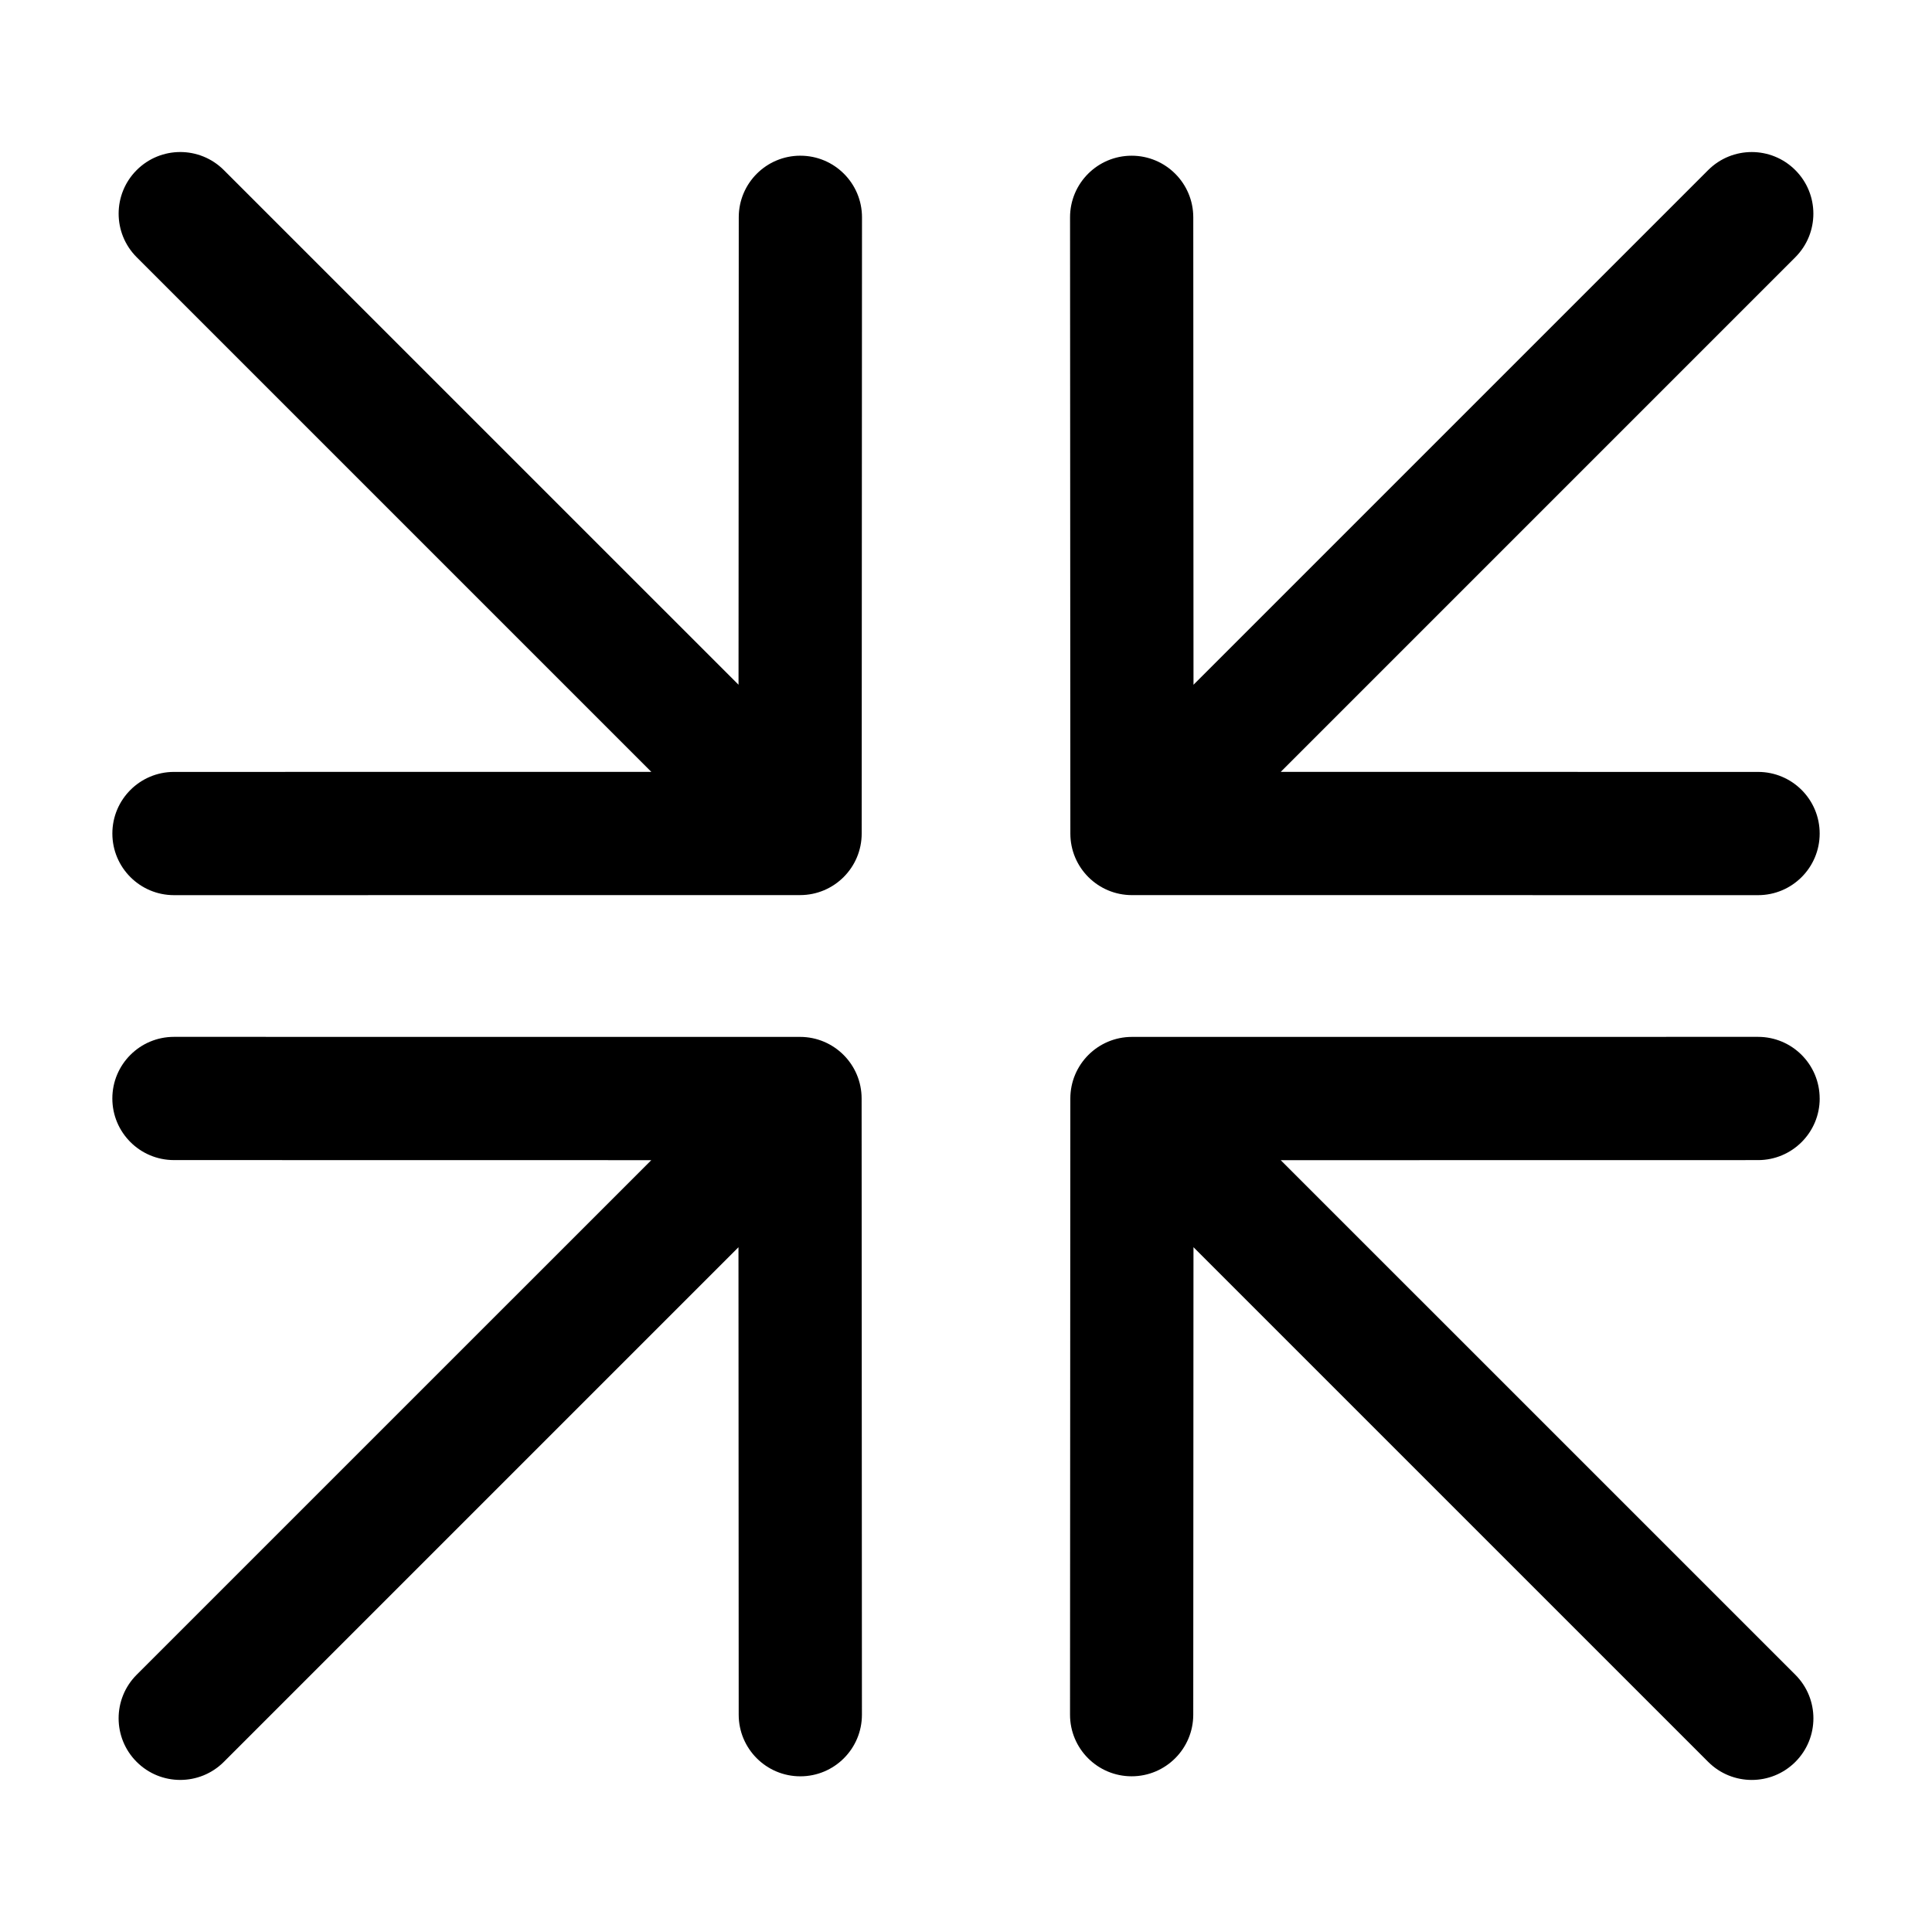 <?xml version="1.0" encoding="UTF-8"?>
<!-- The Best Svg Icon site in the world: iconSvg.co, Visit us! https://iconsvg.co -->
<svg fill="#000000" width="800px" height="800px" version="1.1" viewBox="144 144 512 512" xmlns="http://www.w3.org/2000/svg">
 <g>
  <path d="m356.11 185.26h-0.004c-9.02 0-16.328 7.305-16.328 16.324l-0.059 123.88-136.4-136.39c-6.379-6.379-16.715-6.379-23.094 0-6.379 6.379-6.379 16.715 0 23.094l136.38 136.38-126.5 0.016c-9.02 0-16.328 7.316-16.328 16.328 0 9.023 7.316 16.332 16.332 16.332l165.92-0.016c9.02 0 16.328-7.305 16.328-16.324l0.082-163.29c0-9.012-7.305-16.328-16.324-16.332z"/>
  <path d="m443.98 381.21 165.92 0.016h0.004c9.02 0 16.328-7.309 16.328-16.332 0-9.02-7.309-16.328-16.324-16.328l-126.5-0.012 136.37-136.38c6.379-6.383 6.379-16.715-0.004-23.094-6.379-6.379-16.711-6.379-23.094 0l-136.39 136.39-0.059-123.88c-0.004-9.02-7.309-16.324-16.328-16.324h-0.004c-9.023 0.004-16.328 7.32-16.324 16.34l0.082 163.29c-0.004 9.016 7.301 16.32 16.32 16.32z"/>
  <path d="m356.02 418.79-165.92-0.012c-9.02 0-16.328 7.309-16.328 16.332 0 9.012 7.309 16.324 16.328 16.324l126.5 0.02-136.38 136.37c-6.379 6.379-6.379 16.715 0 23.094 3.188 3.188 7.367 4.781 11.547 4.781 4.176 0 8.359-1.594 11.547-4.781l136.39-136.39 0.059 123.89c0 9.012 7.316 16.324 16.328 16.324h0.004c9.023 0 16.328-7.32 16.324-16.332l-0.082-163.29c0.004-9.016-7.305-16.332-16.32-16.332z"/>
  <path d="m626.23 435.11c-0.004-9.023-7.316-16.332-16.332-16.332l-165.92 0.012c-9.02 0-16.324 7.309-16.328 16.324l-0.082 163.29c-0.004 9.012 7.301 16.332 16.324 16.332h0.004c9.012 0 16.324-7.309 16.328-16.324l0.059-123.89 136.41 136.4c3.188 3.188 7.367 4.781 11.547 4.781 4.176 0 8.352-1.594 11.547-4.781 6.379-6.379 6.379-16.715-0.004-23.094l-136.38-136.37 126.51-0.02c9.012 0 16.328-7.312 16.324-16.324z"/>
 </g>
</svg>